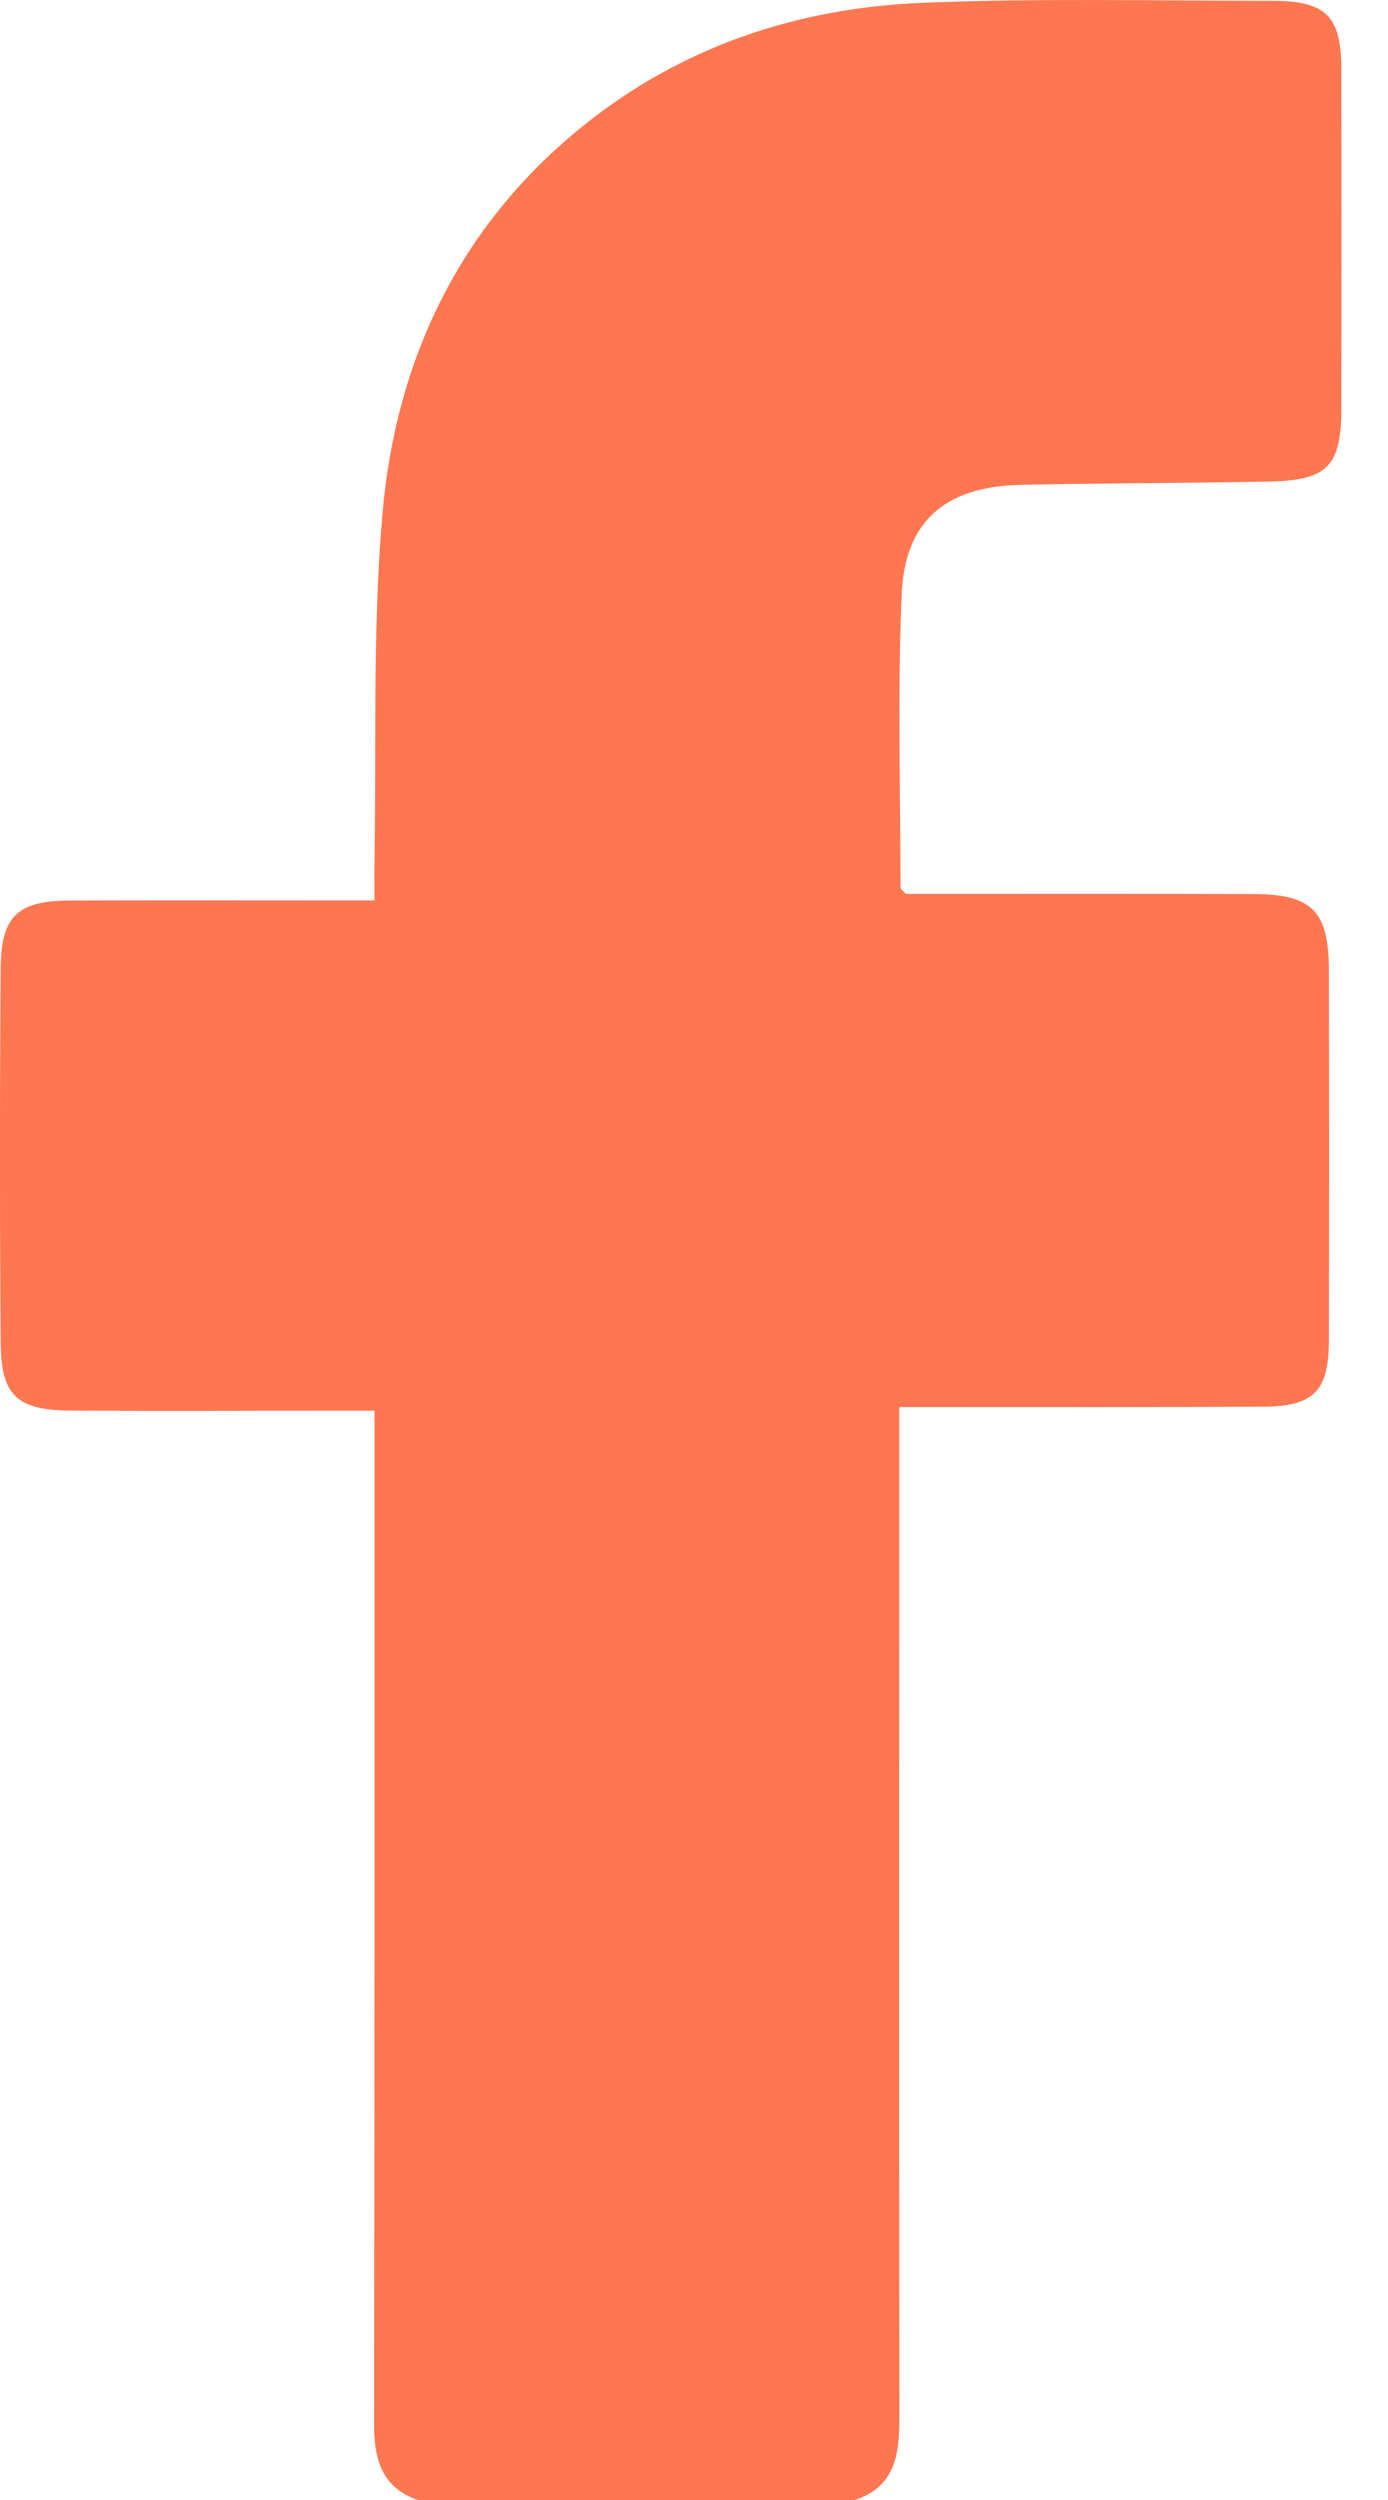 <svg width="10" height="18" viewBox="0 0 10 18" fill="none" xmlns="http://www.w3.org/2000/svg">
<path d="M6.16 18H3.008C2.743 17.905 2.694 17.699 2.695 17.442C2.699 15.104 2.698 12.766 2.698 10.428C2.698 10.344 2.698 10.258 2.698 10.157C2.586 10.157 2.506 10.157 2.427 10.157C1.785 10.157 1.143 10.161 0.5 10.156C0.123 10.153 0.008 10.045 0.005 9.673C-0.002 8.772 -0.002 7.87 0.005 6.969C0.008 6.596 0.128 6.486 0.498 6.484C1.148 6.481 1.797 6.483 2.446 6.483C2.524 6.483 2.601 6.483 2.698 6.483C2.698 6.368 2.696 6.282 2.698 6.195C2.713 5.361 2.683 4.522 2.756 3.692C2.854 2.588 3.308 1.633 4.184 0.92C4.901 0.337 5.74 0.057 6.649 0.02C7.487 -0.014 8.327 0.006 9.166 0.006C9.554 0.006 9.663 0.115 9.664 0.5C9.665 1.314 9.665 2.128 9.664 2.941C9.663 3.355 9.565 3.459 9.147 3.467C8.549 3.479 7.951 3.478 7.353 3.491C6.812 3.503 6.518 3.75 6.496 4.282C6.466 4.984 6.487 5.688 6.488 6.391C6.488 6.402 6.506 6.413 6.526 6.436C6.595 6.436 6.675 6.436 6.754 6.436C7.513 6.436 8.272 6.435 9.03 6.437C9.456 6.439 9.574 6.56 9.574 6.991C9.576 7.879 9.576 8.765 9.574 9.652C9.573 10.016 9.466 10.126 9.103 10.128C8.315 10.133 7.527 10.131 6.74 10.131C6.661 10.131 6.583 10.131 6.479 10.131C6.479 10.24 6.479 10.326 6.479 10.412C6.479 12.735 6.477 15.059 6.48 17.382C6.48 17.649 6.466 17.898 6.159 18L6.16 18Z" fill="#FF7750"/>
</svg>
